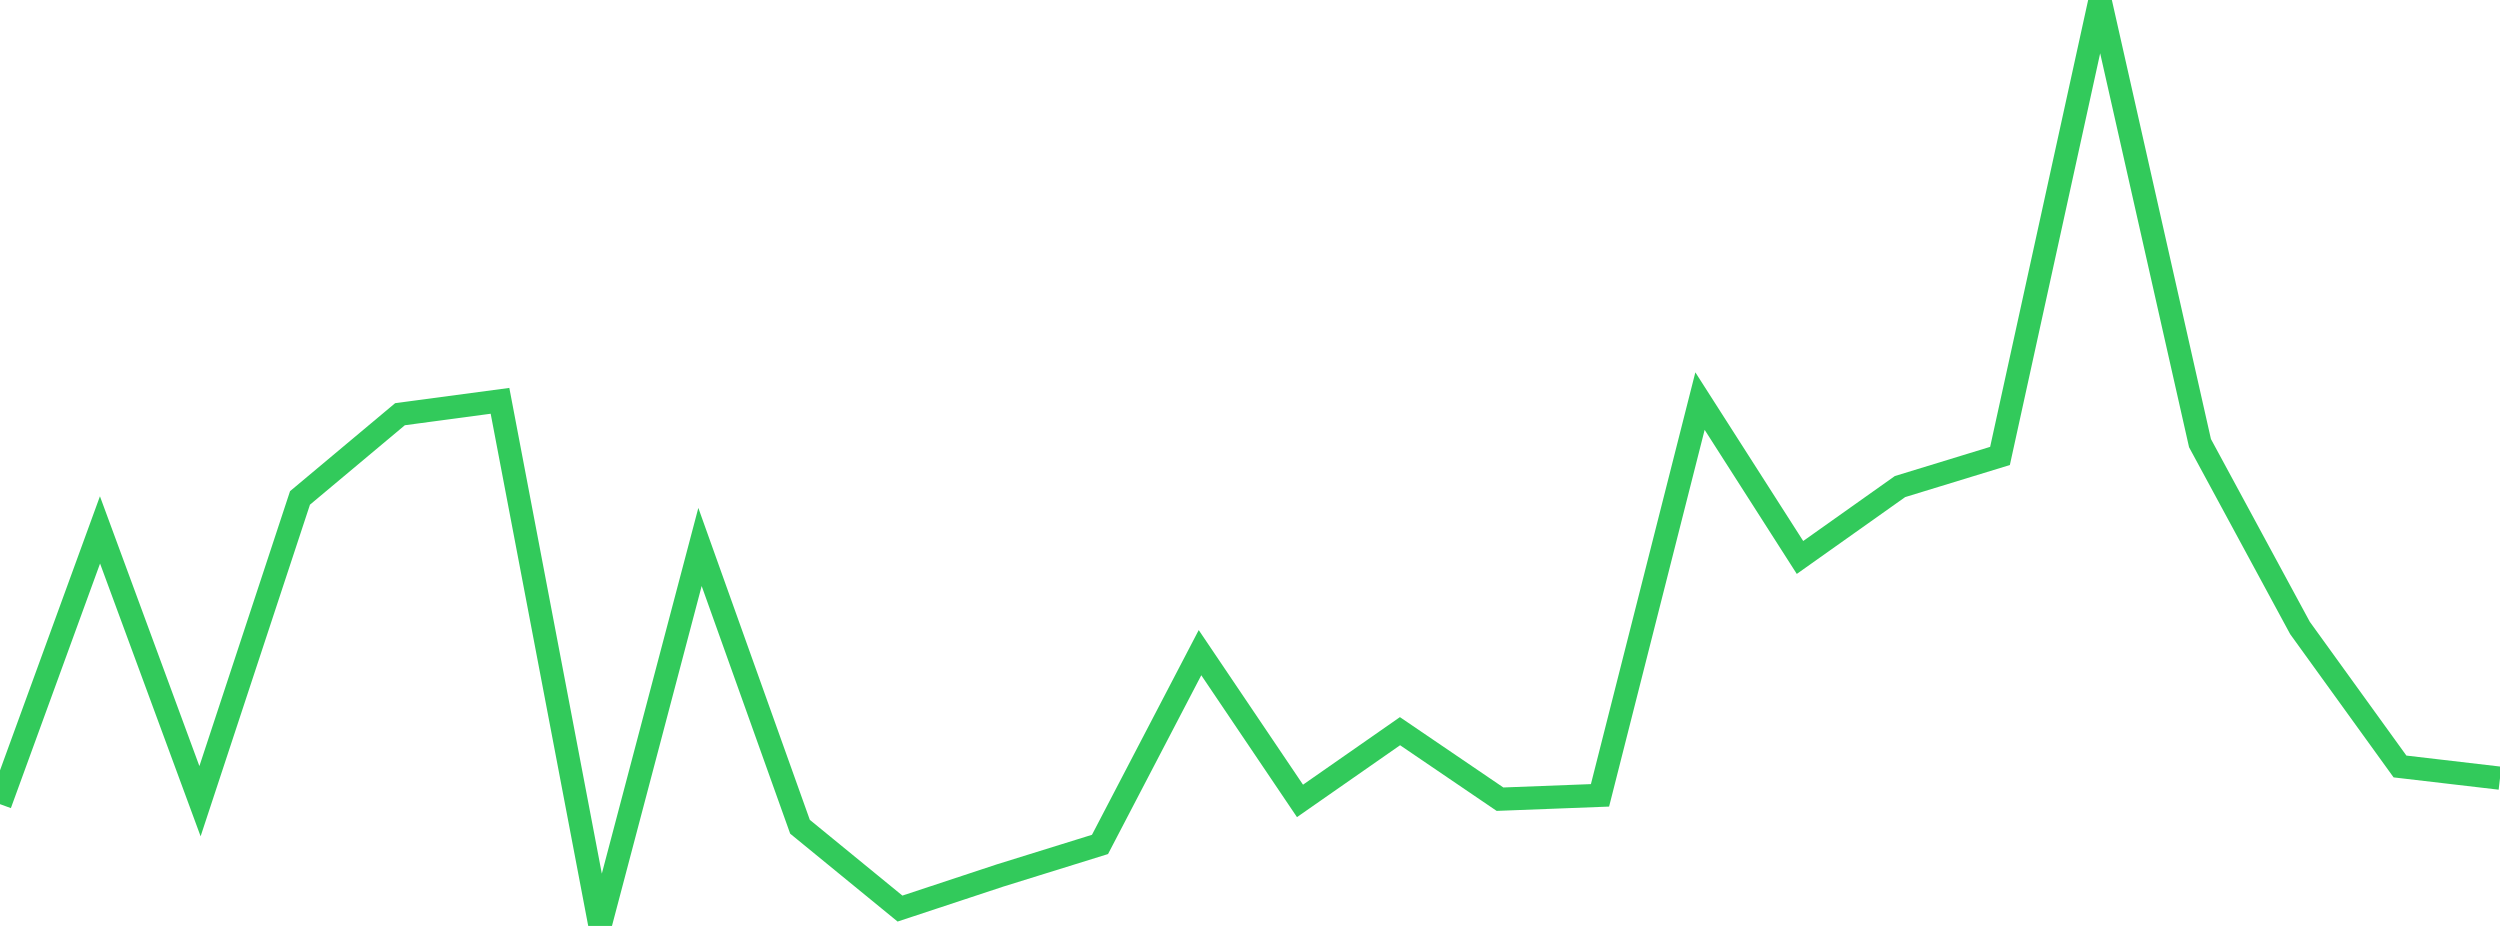 <?xml version="1.0" standalone="no"?>
<!DOCTYPE svg PUBLIC "-//W3C//DTD SVG 1.1//EN" "http://www.w3.org/Graphics/SVG/1.1/DTD/svg11.dtd">

<svg width="135" height="50" viewBox="0 0 135 50" preserveAspectRatio="none" 
  xmlns="http://www.w3.org/2000/svg"
  xmlns:xlink="http://www.w3.org/1999/xlink">


<polyline points="0.0, 43.424 5.4, 28.615 10.8, 43.265 16.2, 26.888 21.6, 22.367 27.0, 21.644 32.4, 50.0 37.8, 29.536 43.2, 44.645 48.6, 49.063 54.0, 47.277 59.4, 45.599 64.8, 35.244 70.2, 43.249 75.6, 39.484 81.0, 43.156 86.4, 42.949 91.8, 21.659 97.2, 30.103 102.6, 26.275 108.0, 24.621 113.4, 0.0 118.8, 23.93 124.2, 33.911 129.6, 41.39 135.0, 42.022" fill="none" stroke="#32ca5b" stroke-width="1.25"/>

</svg>